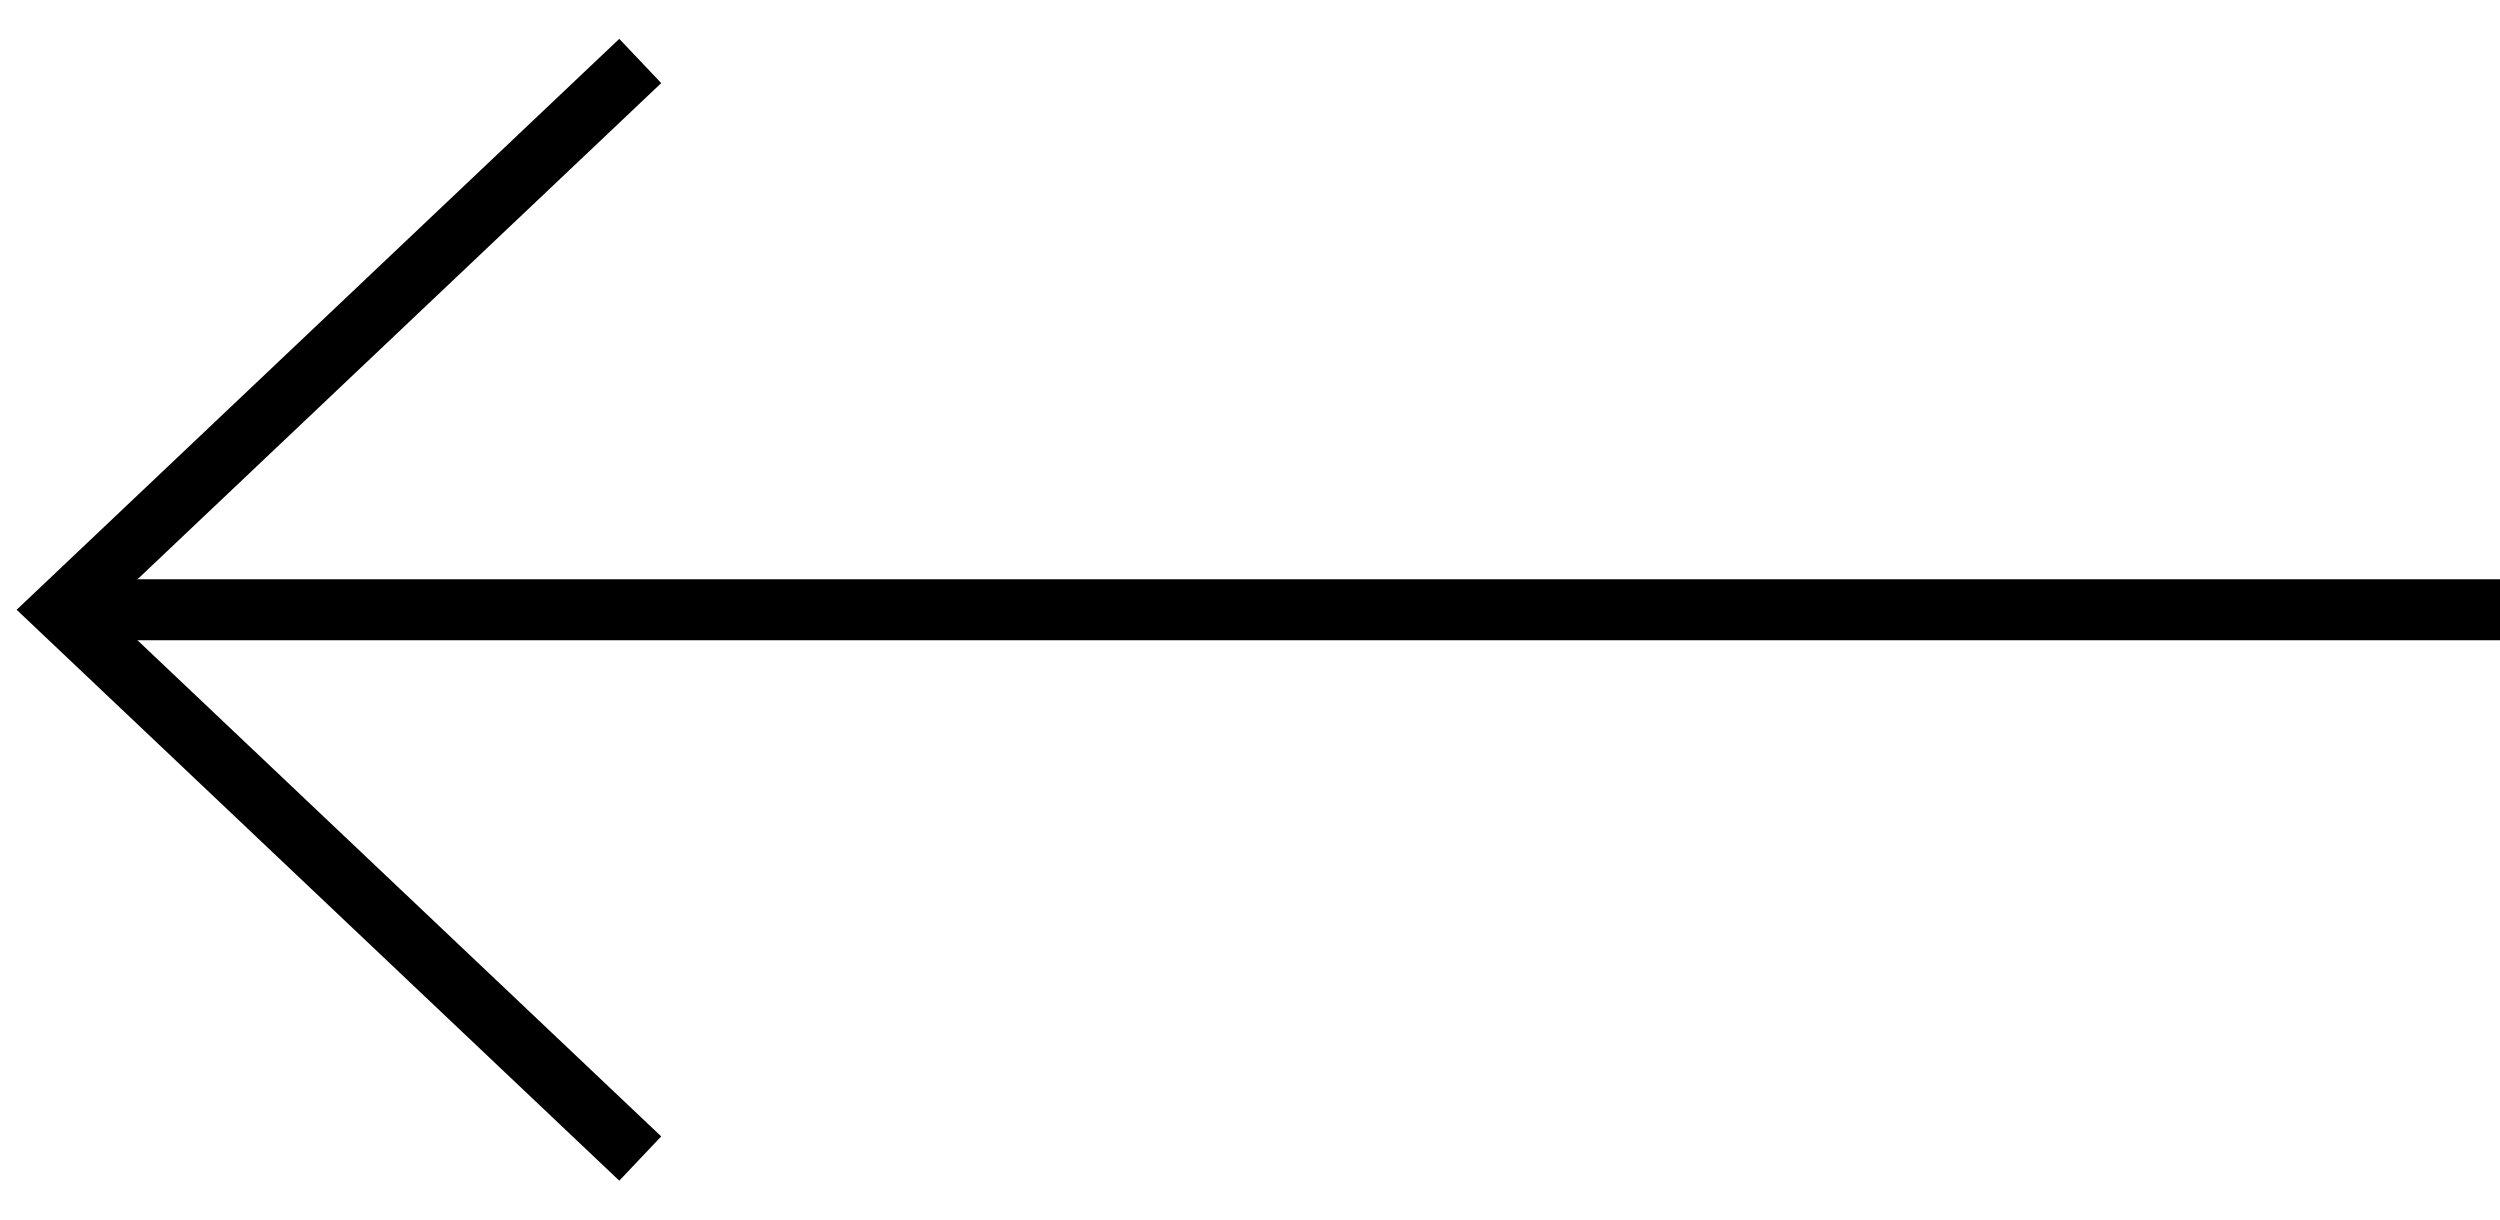 <svg width="41" height="20" viewBox="0 0 41 20" fill="none" xmlns="http://www.w3.org/2000/svg">
<line x1="41" y1="10" x2="1" y2="10" stroke="black"/>
<path d="M10.5 1L1 10L10.5 19" stroke="black"/>
</svg>
